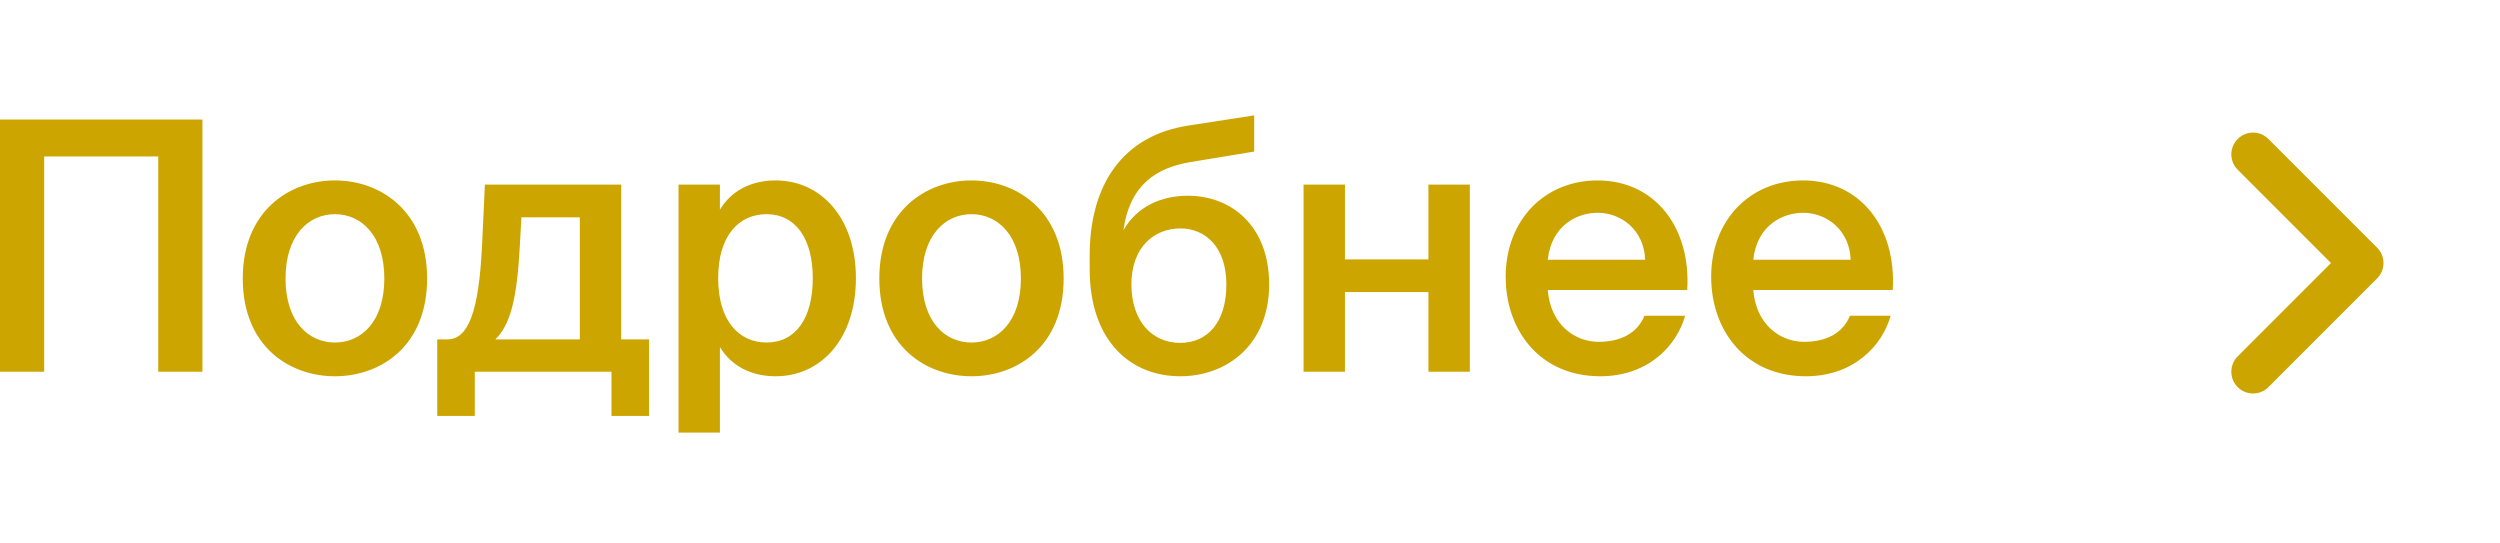 <svg width="115" height="25" viewBox="0 0 115 25" fill="none" xmlns="http://www.w3.org/2000/svg">
<path fill-rule="evenodd" clip-rule="evenodd" d="M54.637 9.004C56.637 9.004 58.381 10.38 58.381 13.084C58.381 15.852 56.445 17.308 54.285 17.308C52.013 17.308 50.125 15.692 50.125 12.38V11.612C50.173 8.492 51.629 6.236 54.685 5.772L57.693 5.308V6.972L54.781 7.452C53.229 7.708 51.981 8.46 51.677 10.588C52.301 9.5 53.421 9.004 54.637 9.004ZM54.285 15.772C55.549 15.772 56.413 14.828 56.413 13.084C56.413 11.372 55.453 10.508 54.301 10.508C53.101 10.508 52.045 11.356 52.045 13.084C52.045 14.764 52.989 15.772 54.285 15.772ZM9.312 17.1H7.28V7.196H2.032V17.1H0V5.5H9.312V17.1ZM13.135 12.812C13.135 14.796 14.191 15.756 15.407 15.756C16.623 15.756 17.679 14.796 17.679 12.812C17.679 10.828 16.623 9.852 15.407 9.852C14.191 9.852 13.135 10.828 13.135 12.812ZM15.407 8.3C17.503 8.3 19.647 9.708 19.647 12.812C19.647 15.932 17.503 17.308 15.407 17.308C13.311 17.308 11.167 15.932 11.167 12.812C11.167 9.708 13.311 8.3 15.407 8.3ZM29.857 19.132V15.612H28.576V8.492H22.305L22.177 11.228C22.032 14.364 21.537 15.612 20.576 15.612H20.113V19.132H21.84V17.1H28.128V19.132H29.857ZM26.672 9.996V15.612H22.785C23.473 14.956 23.776 13.74 23.904 11.452L23.985 9.996H26.672ZM33.036 12.796C33.036 14.78 34.012 15.756 35.26 15.756C36.604 15.756 37.388 14.636 37.388 12.796C37.388 10.988 36.604 9.852 35.26 9.852C34.012 9.852 33.036 10.812 33.036 12.796ZM31.212 8.492H33.116V9.644C33.628 8.796 34.524 8.3 35.676 8.3C37.788 8.3 39.372 10.044 39.372 12.796C39.372 15.564 37.788 17.308 35.676 17.308C34.524 17.308 33.628 16.812 33.116 15.964V19.9H31.212V8.492ZM44.688 15.756C43.472 15.756 42.416 14.796 42.416 12.812C42.416 10.828 43.472 9.852 44.688 9.852C45.904 9.852 46.961 10.828 46.961 12.812C46.961 14.796 45.904 15.756 44.688 15.756ZM48.928 12.812C48.928 9.708 46.785 8.3 44.688 8.3C42.593 8.3 40.449 9.708 40.449 12.812C40.449 15.932 42.593 17.308 44.688 17.308C46.785 17.308 48.928 15.932 48.928 12.812ZM65.708 17.1H67.612V8.492H65.708V11.932H61.868V8.492H59.964V17.1H61.868V13.436H65.708V17.1ZM77.613 13.34H71.197C71.325 14.94 72.445 15.724 73.533 15.724C74.541 15.724 75.309 15.34 75.645 14.524H77.517C77.133 15.9 75.821 17.308 73.613 17.308C70.845 17.308 69.261 15.212 69.261 12.732C69.261 10.14 71.037 8.3 73.485 8.3C76.125 8.3 77.789 10.46 77.613 13.34ZM73.485 9.788C72.589 9.788 71.373 10.332 71.197 11.948H75.677C75.629 10.604 74.605 9.788 73.485 9.788ZM80.65 13.34H87.066C87.242 10.46 85.578 8.3 82.938 8.3C80.49 8.3 78.714 10.14 78.714 12.732C78.714 15.212 80.298 17.308 83.066 17.308C85.274 17.308 86.586 15.9 86.97 14.524H85.098C84.762 15.34 83.994 15.724 82.986 15.724C81.898 15.724 80.778 14.94 80.65 13.34ZM80.65 11.948C80.826 10.332 82.042 9.788 82.938 9.788C84.058 9.788 85.082 10.604 85.13 11.948H80.65ZM104.348 6.393C103.957 6.002 103.324 6.002 102.934 6.393C102.543 6.784 102.543 7.417 102.934 7.807L107.226 12.1L102.934 16.393C102.543 16.784 102.543 17.417 102.934 17.807C103.324 18.198 103.957 18.198 104.348 17.807L109.348 12.807C109.738 12.417 109.738 11.784 109.348 11.393L104.348 6.393Z" fill="#CCA500"/>
</svg>
